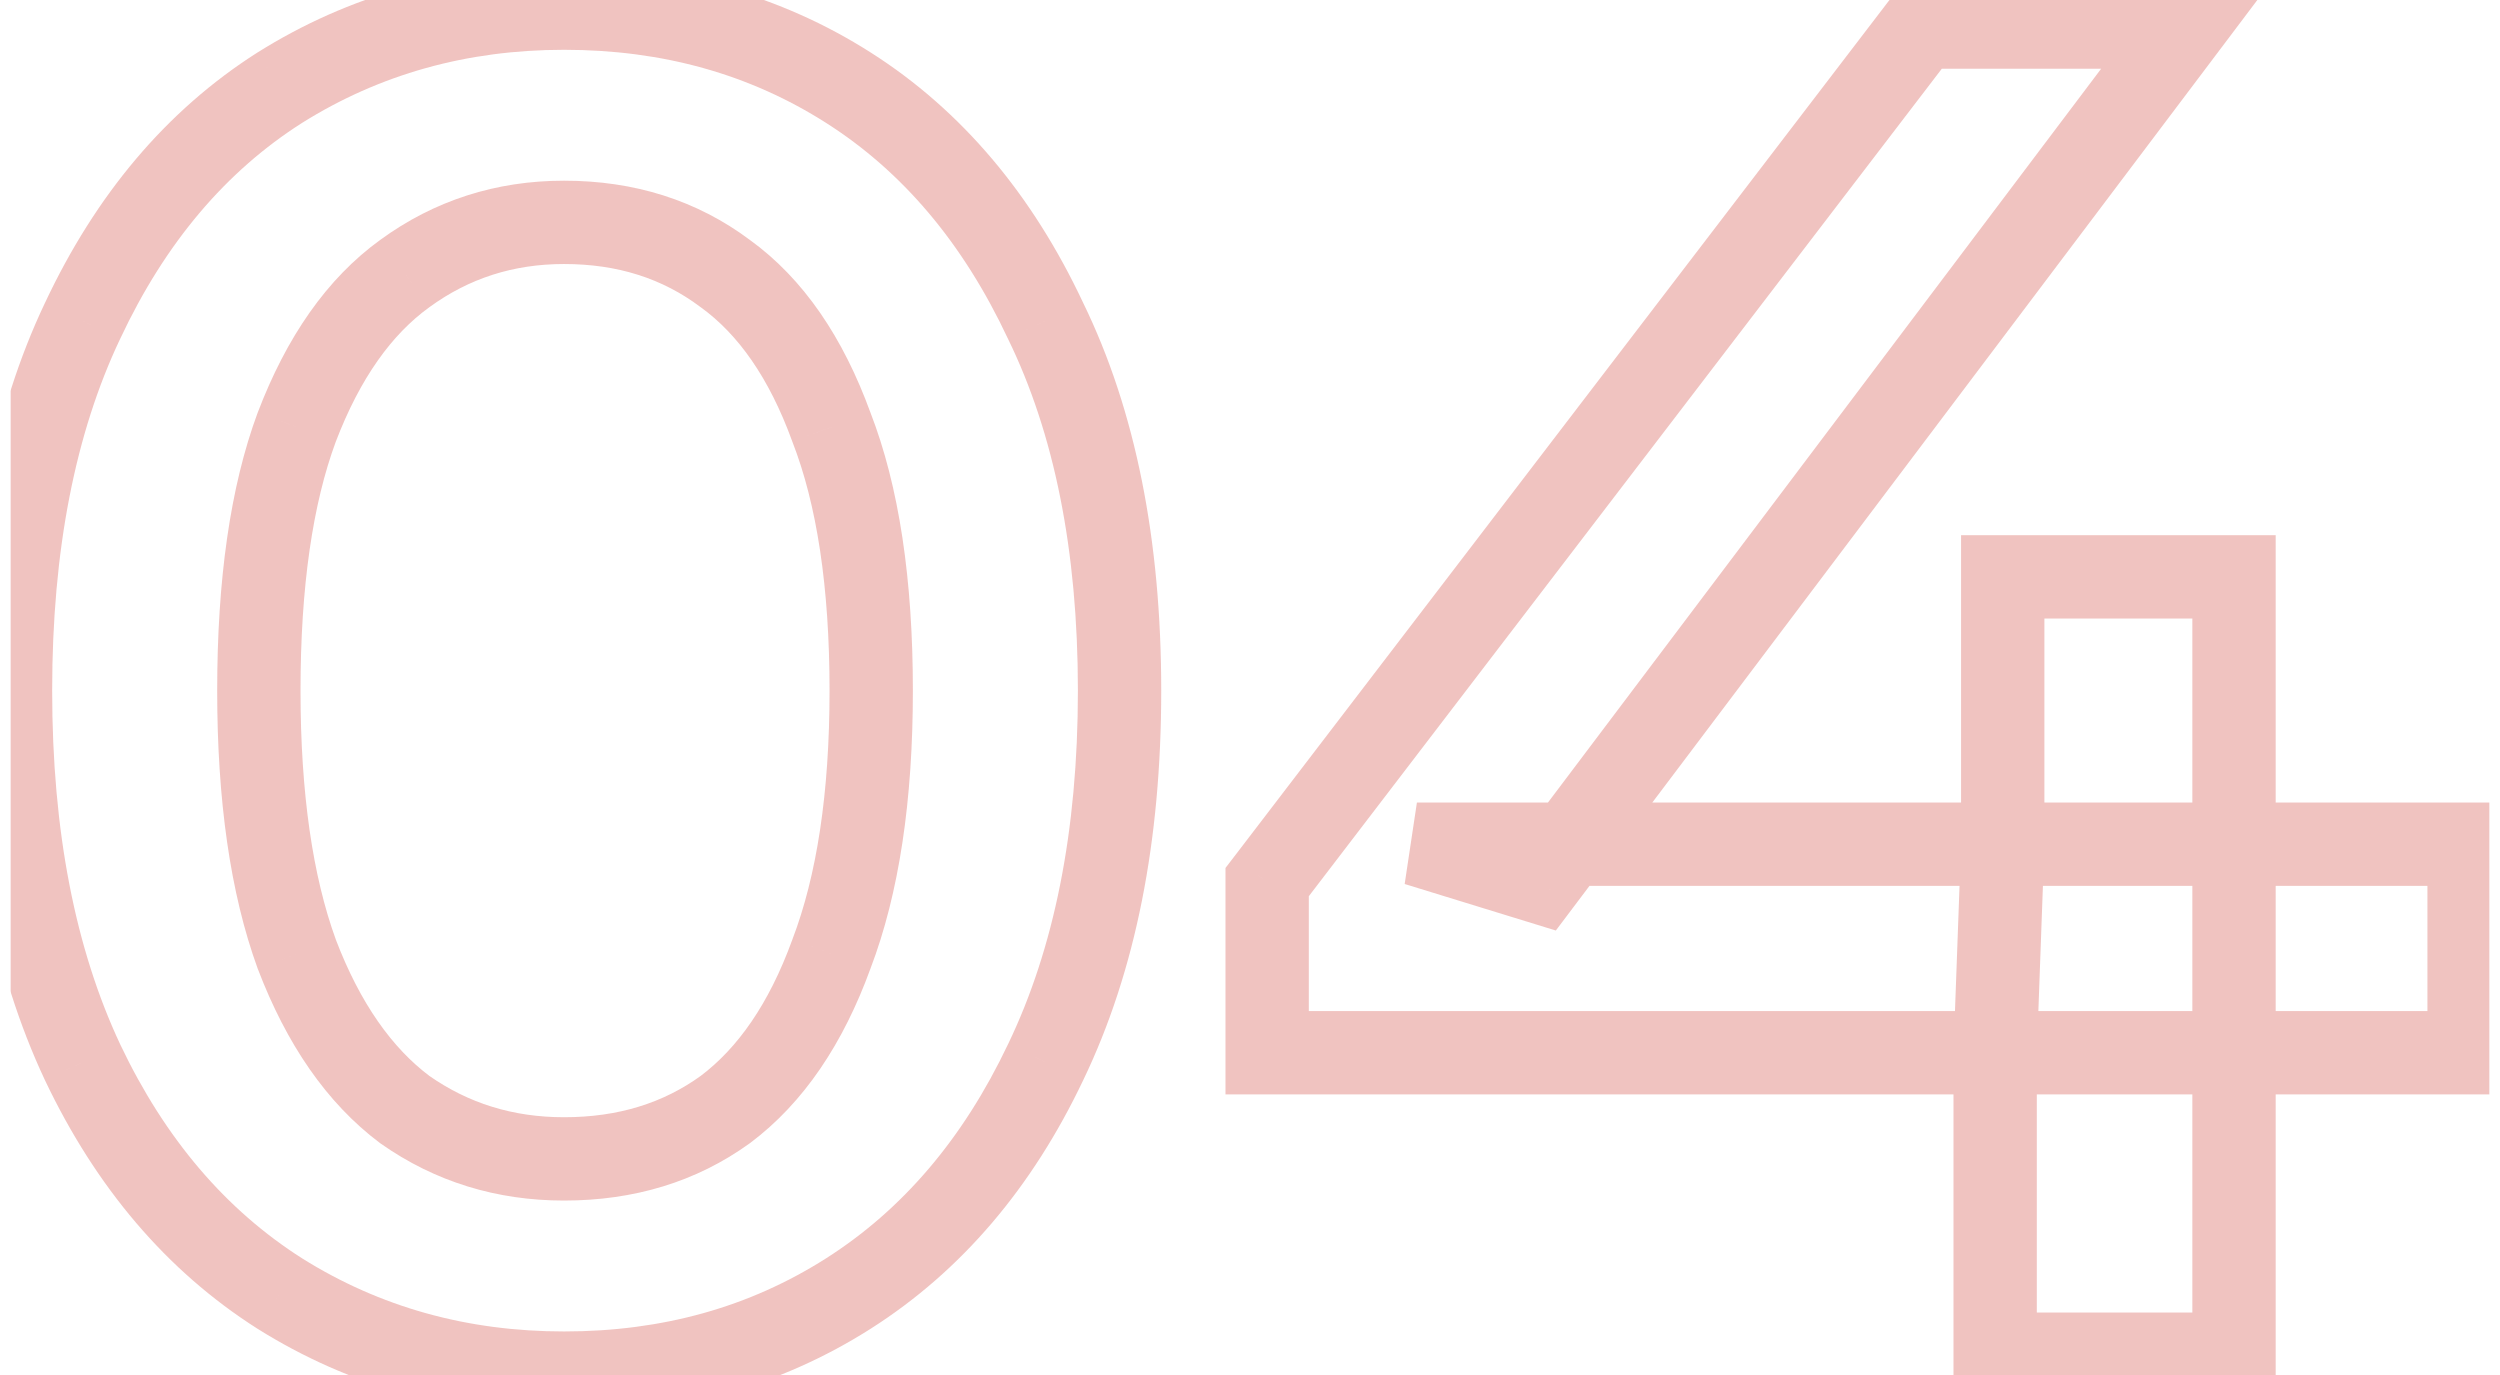 <?xml version="1.0" encoding="UTF-8"?> <svg xmlns="http://www.w3.org/2000/svg" width="120" height="66" viewBox="0 0 120 66" fill="none"> <g clip-path="url(#clip0_66_957)"> <mask id="mask0_66_957" style="mask-type:luminance" maskUnits="userSpaceOnUse" x="-2" y="-2" width="124" height="70"> <path d="M121.5 -2H-1.5V68H121.5V-2Z" fill="white"></path> <path d="M27.076 65.91C22.041 65.91 17.491 64.636 13.426 62.088C9.422 59.54 6.267 55.839 3.962 50.986C1.657 46.072 0.504 40.126 0.504 33.15C0.504 26.173 1.657 20.258 3.962 15.405C6.267 10.491 9.422 6.76 13.426 4.212C17.491 1.664 22.041 0.39 27.076 0.39C32.172 0.39 36.722 1.664 40.726 4.212C44.73 6.76 47.885 10.491 50.19 15.405C52.556 20.258 53.739 26.173 53.739 33.15C53.739 40.126 52.556 46.072 50.19 50.986C47.885 55.839 44.73 59.54 40.726 62.088C36.722 64.636 32.172 65.91 27.076 65.91ZM27.076 55.627C30.049 55.627 32.627 54.838 34.811 53.261C36.995 51.623 38.694 49.135 39.907 45.799C41.181 42.462 41.818 38.246 41.818 33.15C41.818 27.993 41.181 23.777 39.907 20.501C38.694 17.164 36.995 14.707 34.811 13.13C32.627 11.492 30.049 10.673 27.076 10.673C24.225 10.673 21.677 11.492 19.432 13.13C17.248 14.707 15.519 17.164 14.245 20.501C13.032 23.777 12.425 27.993 12.425 33.15C12.425 38.246 13.032 42.462 14.245 45.799C15.519 49.135 17.248 51.623 19.432 53.261C21.677 54.838 24.225 55.627 27.076 55.627ZM60.823 50.531V42.341L92.218 1.3H104.867L73.927 42.341L68.012 40.521H118.517V50.531H60.823ZM95.767 65V50.531L96.131 40.521V27.69H107.233V65H95.767Z" fill="black"></path> </mask> <g mask="url(#mask0_66_957)"> <path d="M13.426 62.088L12.352 63.775L12.364 63.782L13.426 62.088ZM3.962 50.986L2.151 51.835L2.155 51.844L3.962 50.986ZM3.962 15.405L5.768 16.263L5.773 16.254L3.962 15.405ZM13.426 4.212L12.364 2.517L12.352 2.524L13.426 4.212ZM50.19 15.405L48.379 16.254L48.386 16.268L48.392 16.281L50.19 15.405ZM50.19 50.986L48.388 50.118L48.383 50.127L50.19 50.986ZM34.811 53.261L35.982 54.882L35.996 54.871L36.011 54.861L34.811 53.261ZM39.907 45.799L38.038 45.085L38.033 45.1L38.027 45.115L39.907 45.799ZM39.907 20.501L38.027 21.184L38.035 21.205L38.043 21.226L39.907 20.501ZM34.811 13.13L33.611 14.73L33.625 14.74L33.64 14.751L34.811 13.13ZM19.432 13.13L20.603 14.751L20.611 14.745L19.432 13.13ZM14.245 20.501L12.377 19.787L12.373 19.797L12.369 19.806L14.245 20.501ZM14.245 45.799L12.365 46.482L12.371 46.497L12.377 46.512L14.245 45.799ZM19.432 53.261L18.232 54.861L18.257 54.879L18.282 54.897L19.432 53.261ZM27.076 63.91C22.397 63.91 18.218 62.731 14.488 60.393L12.364 63.782C16.763 66.54 21.684 67.91 27.076 67.91V63.91ZM14.5 60.4C10.854 58.08 7.934 54.687 5.768 50.127L2.155 51.844C4.6 56.991 7.99 60.999 12.352 63.775L14.5 60.4ZM5.773 50.136C3.622 45.553 2.504 39.913 2.504 33.15H-1.496C-1.496 40.339 -0.309 46.591 2.151 51.835L5.773 50.136ZM2.504 33.15C2.504 26.385 3.623 20.78 5.768 16.263L2.155 14.546C-0.309 19.735 -1.496 25.961 -1.496 33.15H2.504ZM5.773 16.254C7.94 11.633 10.86 8.215 14.5 5.899L12.352 2.524C7.984 5.304 4.594 9.348 2.151 14.555L5.773 16.254ZM14.488 5.906C18.218 3.568 22.397 2.39 27.076 2.39V-1.61C21.684 -1.61 16.763 -0.241 12.364 2.517L14.488 5.906ZM27.076 2.39C31.821 2.39 35.993 3.57 39.652 5.899L41.8 2.524C37.451 -0.243 32.523 -1.61 27.076 -1.61V2.39ZM39.652 5.899C43.292 8.215 46.211 11.633 48.379 16.254L52.001 14.555C49.558 9.348 46.168 5.304 41.8 2.524L39.652 5.899ZM48.392 16.281C50.592 20.794 51.739 26.391 51.739 33.15H55.739C55.739 25.955 54.52 19.722 51.988 14.528L48.392 16.281ZM51.739 33.15C51.739 39.907 50.592 45.539 48.388 50.118L51.992 51.853C54.519 46.604 55.739 40.346 55.739 33.15H51.739ZM48.383 50.127C46.218 54.687 43.298 58.08 39.652 60.4L41.8 63.775C46.161 60.999 49.552 56.991 51.996 51.844L48.383 50.127ZM39.652 60.4C35.993 62.729 31.821 63.91 27.076 63.91V67.91C32.523 67.91 37.451 66.542 41.8 63.775L39.652 60.4ZM27.076 57.627C30.423 57.627 33.422 56.731 35.982 54.882L33.64 51.639C31.832 52.945 29.674 53.627 27.076 53.627V57.627ZM36.011 54.861C38.586 52.929 40.48 50.076 41.786 46.482L38.027 45.115C36.907 48.195 35.403 50.316 33.611 51.661L36.011 54.861ZM41.775 46.512C43.165 42.873 43.818 38.394 43.818 33.15H39.818C39.818 38.097 39.197 42.051 38.038 45.085L41.775 46.512ZM43.818 33.15C43.818 27.851 43.166 23.364 41.771 19.776L38.043 21.226C39.195 24.189 39.818 28.136 39.818 33.15H43.818ZM41.786 19.817C40.479 16.222 38.579 13.384 35.982 11.508L33.64 14.751C35.41 16.03 36.908 18.106 38.027 21.184L41.786 19.817ZM36.011 11.53C33.45 9.609 30.441 8.673 27.076 8.673V12.673C29.657 12.673 31.804 13.375 33.611 14.73L36.011 11.53ZM27.076 8.673C23.813 8.673 20.849 9.619 18.253 11.514L20.611 14.745C22.504 13.364 24.637 12.673 27.076 12.673V8.673ZM18.261 11.508C15.673 13.377 13.745 16.203 12.377 19.787L16.113 21.214C17.293 18.125 18.823 16.037 20.603 14.751L18.261 11.508ZM12.369 19.806C11.044 23.383 10.425 27.858 10.425 33.15H14.425C14.425 28.128 15.019 24.17 16.12 21.195L12.369 19.806ZM10.425 33.15C10.425 38.386 11.046 42.853 12.365 46.482L16.125 45.115C15.017 42.071 14.425 38.105 14.425 33.15H10.425ZM12.377 46.512C13.744 50.095 15.666 52.936 18.232 54.861L20.632 51.661C18.83 50.309 17.293 48.176 16.113 45.085L12.377 46.512ZM18.282 54.897C20.877 56.721 23.83 57.627 27.076 57.627V53.627C24.619 53.627 22.476 52.955 20.582 51.624L18.282 54.897ZM60.823 50.531H58.823V52.531H60.823V50.531ZM60.823 42.341L59.235 41.126L58.823 41.663V42.341H60.823ZM92.218 1.3V-0.7H91.23L90.63 0.084L92.218 1.3ZM104.867 1.3L106.465 2.504L108.88 -0.7H104.867V1.3ZM73.927 42.341L73.339 44.252L74.68 44.665L75.524 43.545L73.927 42.341ZM68.012 40.521V38.521L67.424 42.432L68.012 40.521ZM118.517 40.521H120.517V38.521H118.517V40.521ZM118.517 50.531V52.531H120.517V50.531H118.517ZM95.767 65H93.767V67H95.767V65ZM95.767 50.531L93.769 50.458L93.767 50.494V50.531H95.767ZM96.131 40.521L98.13 40.593L98.131 40.557V40.521H96.131ZM96.131 27.69V25.69H94.131V27.69H96.131ZM107.233 27.69H109.233V25.69H107.233V27.69ZM107.233 65V67H109.233V65H107.233ZM62.823 50.531V42.341H58.823V50.531H62.823ZM62.412 43.556L93.807 2.515L90.63 0.084L59.235 41.126L62.412 43.556ZM92.218 3.3H104.867V-0.7H92.218V3.3ZM103.27 0.096L72.33 41.137L75.524 43.545L106.465 2.504L103.27 0.096ZM74.516 40.429L68.601 38.609L67.424 42.432L73.339 44.252L74.516 40.429ZM68.012 42.521H118.517V38.521H68.012V42.521ZM116.517 40.521V50.531H120.517V40.521H116.517ZM118.517 48.531H60.823V52.531H118.517V48.531ZM97.767 65V50.531H93.767V65H97.767ZM97.766 50.603L98.13 40.593L94.133 40.448L93.769 50.458L97.766 50.603ZM98.131 40.521V27.69H94.131V40.521H98.131ZM96.131 29.69H107.233V25.69H96.131V29.69ZM105.233 27.69V65H109.233V27.69H105.233ZM107.233 63H95.767V67H107.233V63Z" fill="#CB382D" fill-opacity="0.3"></path> </g> </g> <defs> <clipPath id="clip0_66_957"> <rect width="119" height="66" fill="white" transform="translate(0.5)"></rect> </clipPath> </defs> </svg> 